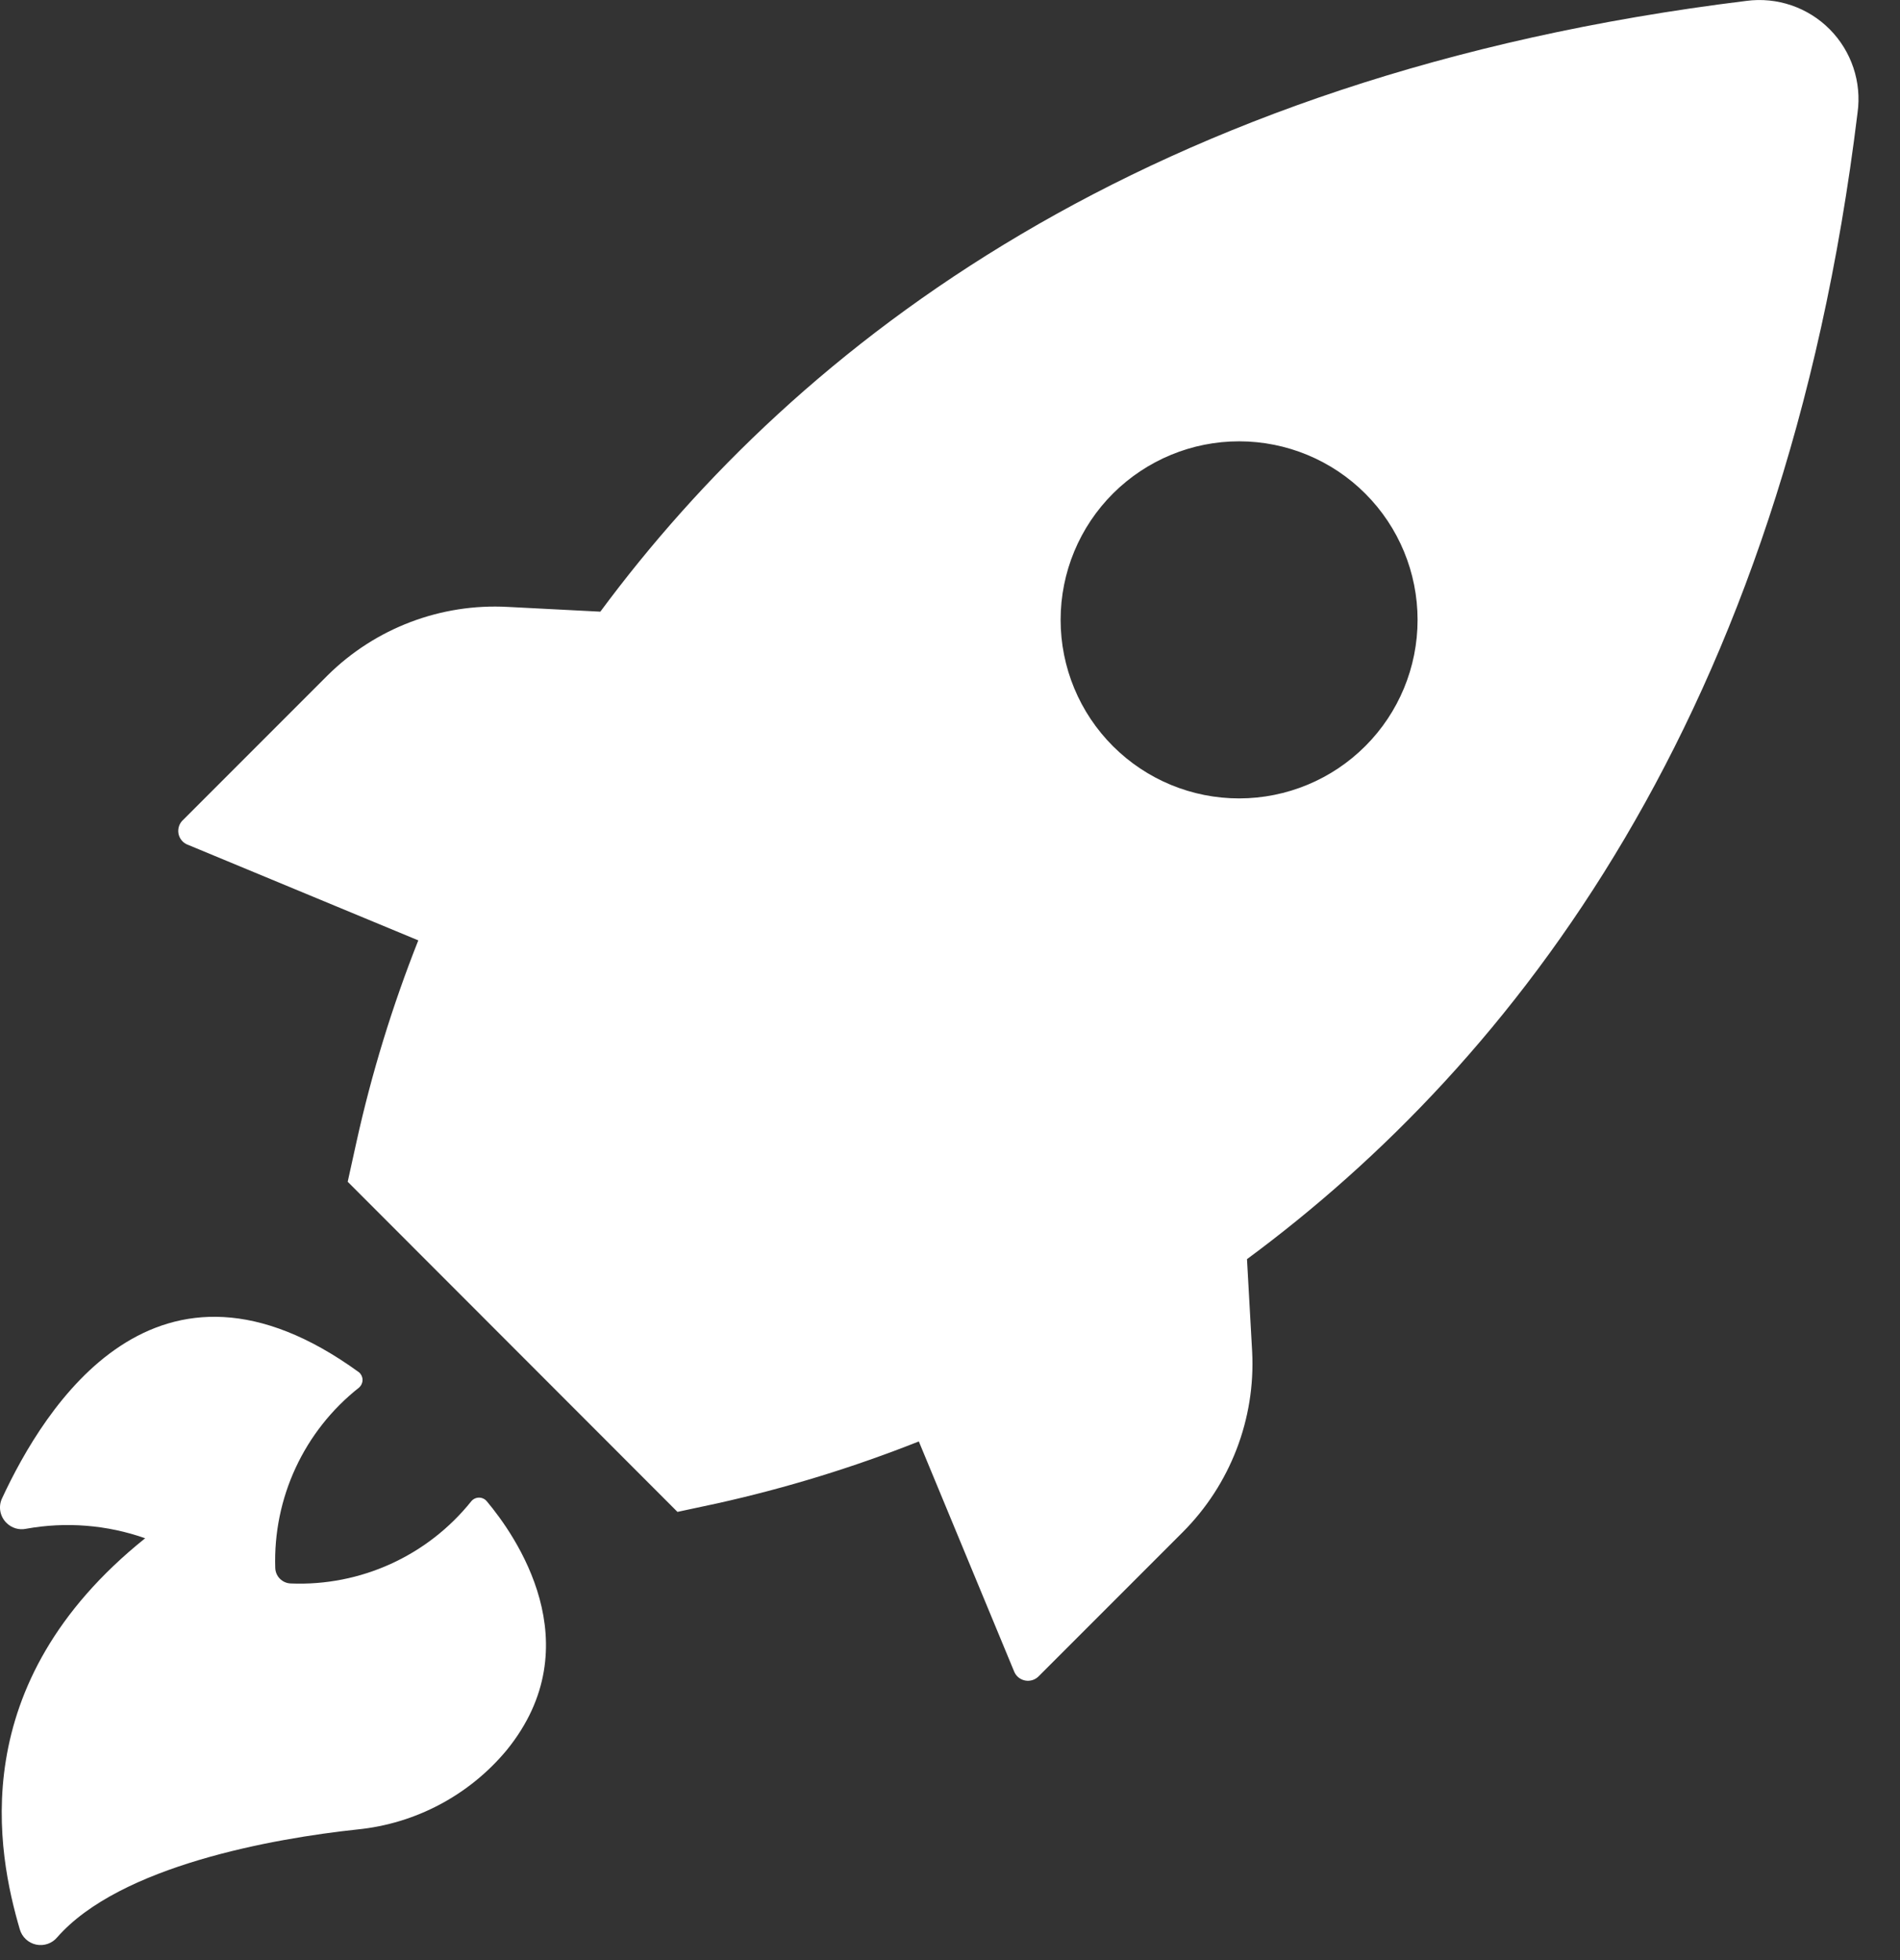 <?xml version="1.0" encoding="UTF-8"?>
<svg xmlns="http://www.w3.org/2000/svg" width="32" height="33" viewBox="0 0 32 33" fill="none">
  <rect x="0" y="0" width="32" height="33" fill="#333333" stroke="none"/>
  <g clip-path="url(#clip0_1587_1605)">
    <path d="M3.17 14.225L7.045 15.832C6.608 16.935 6.259 18.07 6.003 19.229L5.856 19.896L11.41 25.454L12.078 25.311C13.236 25.054 14.372 24.705 15.475 24.268L17.081 28.143C17.113 28.221 17.182 28.277 17.265 28.293C17.347 28.309 17.433 28.283 17.492 28.223L19.92 25.795C20.721 24.993 21.146 23.89 21.089 22.759L21.002 21.199C25.497 17.879 30.046 12.058 31.285 1.898C31.357 1.382 31.183 0.862 30.815 0.492C30.448 0.123 29.928 -0.054 29.412 0.015C19.255 1.263 13.43 5.816 10.111 10.298L8.554 10.218C7.425 10.156 6.322 10.575 5.518 11.37L3.09 13.798C3.022 13.856 2.99 13.947 3.006 14.035C3.023 14.123 3.085 14.196 3.17 14.225ZM18.747 8.307C19.312 7.745 20.076 7.429 20.872 7.43C21.669 7.431 22.433 7.748 22.996 8.312C23.559 8.875 23.875 9.64 23.875 10.436C23.875 11.233 23.559 11.997 22.996 12.56C22.433 13.124 21.669 13.441 20.872 13.442C20.076 13.443 19.312 13.128 18.747 12.565C18.181 12.001 17.863 11.235 17.863 10.436C17.863 9.637 18.181 8.871 18.747 8.307ZM2.445 25.898C1.802 25.672 1.112 25.617 0.441 25.738C0.32 25.764 0.194 25.726 0.107 25.637C-0.001 25.529 -0.031 25.366 0.034 25.227C0.745 23.697 2.632 20.621 6.049 23.106C6.085 23.138 6.106 23.184 6.106 23.233C6.106 23.281 6.085 23.327 6.049 23.36C5.121 24.09 4.597 25.219 4.636 26.399C4.641 26.541 4.755 26.654 4.897 26.659C6.072 26.707 7.2 26.194 7.936 25.277C7.968 25.237 8.017 25.214 8.068 25.214C8.119 25.214 8.168 25.237 8.2 25.277C8.674 25.841 9.98 27.685 8.534 29.465C7.903 30.224 6.998 30.704 6.016 30.801C4.613 30.951 2.021 31.409 0.962 32.618C0.876 32.72 0.74 32.767 0.608 32.739C0.477 32.711 0.372 32.613 0.334 32.484C-0.04 31.208 -0.621 28.356 2.445 25.898Z" fill="white"></path>
  </g>
  <defs>
    <clipPath id="clip0_1587_1605">
      <rect width="32" height="33" fill="white"></rect>
    </clipPath>
  </defs>
</svg>
